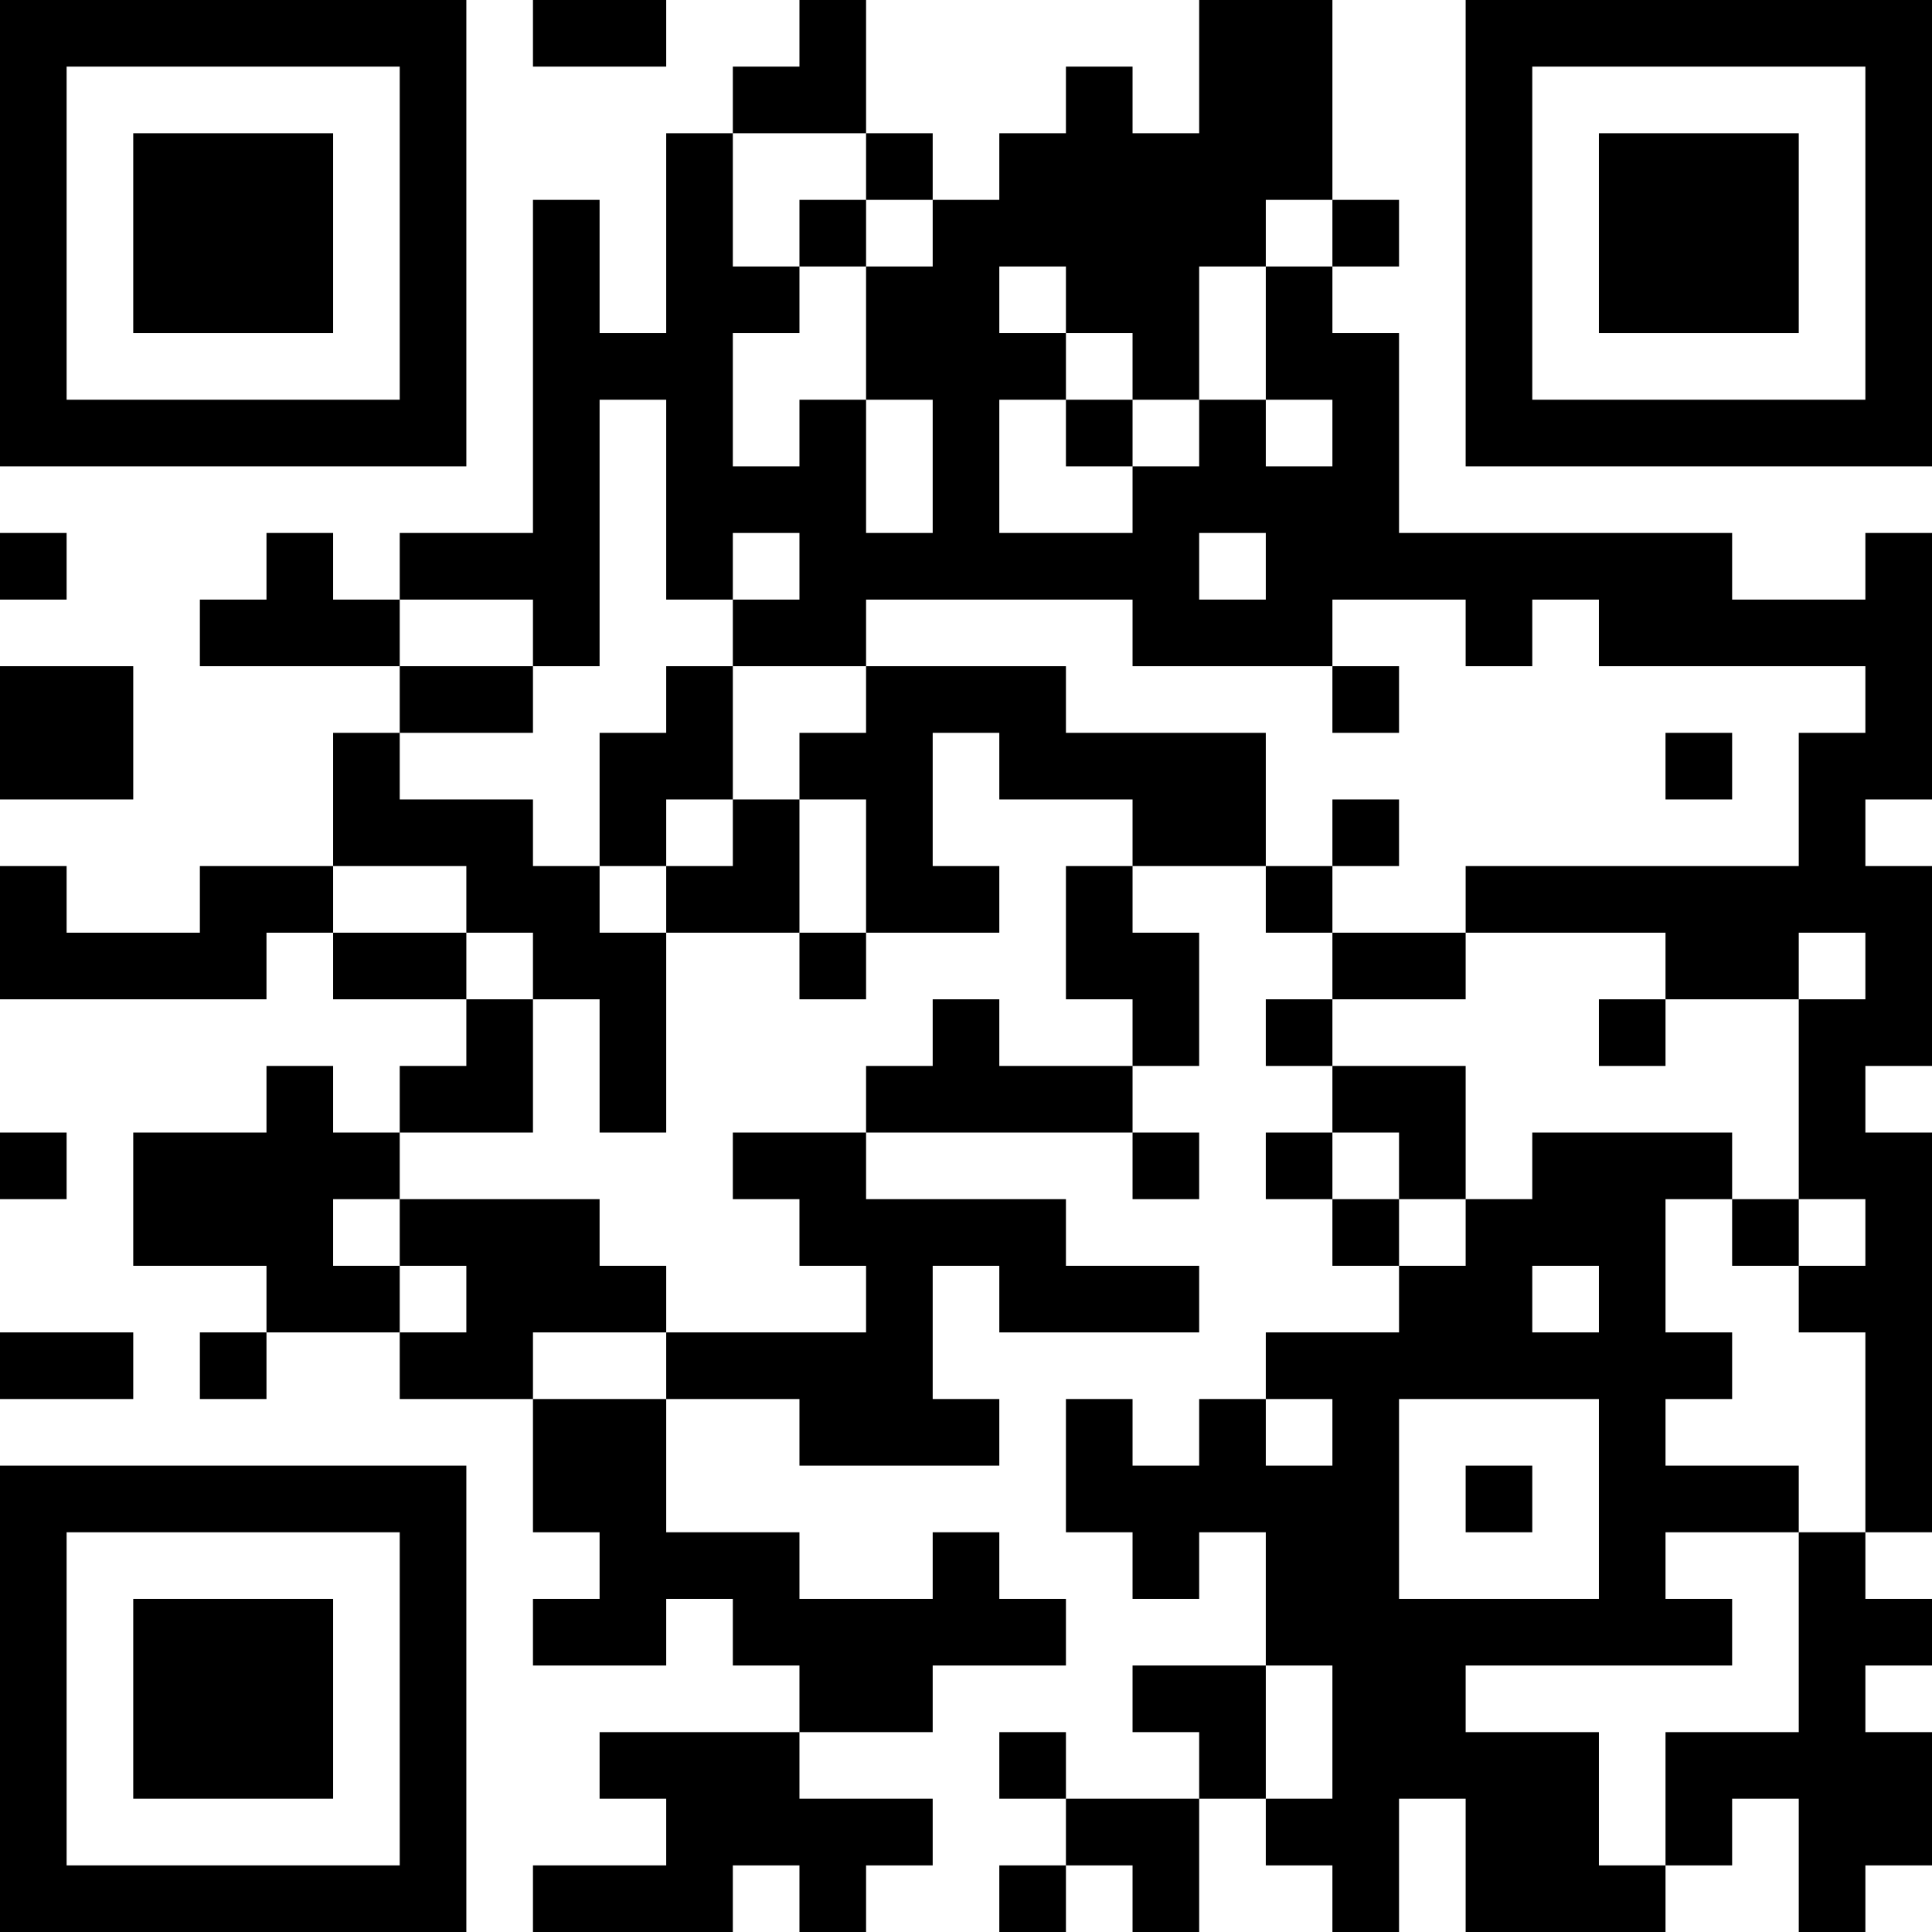 <svg version="1.1" xmlns="http://www.w3.org/2000/svg" viewBox="0 0 116 116" preserveAspectRatio="xMinYMin meet"><rect width="100%" height="100%" fill="white" cx="0" cy="0"></rect><path d="M0,0l4,0 0,4 -4,0 0,-4z M4,0l4,0 0,4 -4,0 0,-4z M8,0l4,0 0,4 -4,0 0,-4z M12,0l4,0 0,4 -4,0 0,-4z M16,0l4,0 0,4 -4,0 0,-4z M20,0l4,0 0,4 -4,0 0,-4z M24,0l4,0 0,4 -4,0 0,-4z M32,0l4,0 0,4 -4,0 0,-4z M36,0l4,0 0,4 -4,0 0,-4z M48,0l4,0 0,4 -4,0 0,-4z M72,0l4,0 0,4 -4,0 0,-4z M76,0l4,0 0,4 -4,0 0,-4z M88,0l4,0 0,4 -4,0 0,-4z M92,0l4,0 0,4 -4,0 0,-4z M96,0l4,0 0,4 -4,0 0,-4z M100,0l4,0 0,4 -4,0 0,-4z M104,0l4,0 0,4 -4,0 0,-4z M108,0l4,0 0,4 -4,0 0,-4z M112,0l4,0 0,4 -4,0 0,-4z M0,4l4,0 0,4 -4,0 0,-4z M24,4l4,0 0,4 -4,0 0,-4z M44,4l4,0 0,4 -4,0 0,-4z M48,4l4,0 0,4 -4,0 0,-4z M64,4l4,0 0,4 -4,0 0,-4z M72,4l4,0 0,4 -4,0 0,-4z M76,4l4,0 0,4 -4,0 0,-4z M88,4l4,0 0,4 -4,0 0,-4z M112,4l4,0 0,4 -4,0 0,-4z M0,8l4,0 0,4 -4,0 0,-4z M8,8l4,0 0,4 -4,0 0,-4z M12,8l4,0 0,4 -4,0 0,-4z M16,8l4,0 0,4 -4,0 0,-4z M24,8l4,0 0,4 -4,0 0,-4z M40,8l4,0 0,4 -4,0 0,-4z M52,8l4,0 0,4 -4,0 0,-4z M60,8l4,0 0,4 -4,0 0,-4z M64,8l4,0 0,4 -4,0 0,-4z M68,8l4,0 0,4 -4,0 0,-4z M72,8l4,0 0,4 -4,0 0,-4z M76,8l4,0 0,4 -4,0 0,-4z M88,8l4,0 0,4 -4,0 0,-4z M96,8l4,0 0,4 -4,0 0,-4z M100,8l4,0 0,4 -4,0 0,-4z M104,8l4,0 0,4 -4,0 0,-4z M112,8l4,0 0,4 -4,0 0,-4z M0,12l4,0 0,4 -4,0 0,-4z M8,12l4,0 0,4 -4,0 0,-4z M12,12l4,0 0,4 -4,0 0,-4z M16,12l4,0 0,4 -4,0 0,-4z M24,12l4,0 0,4 -4,0 0,-4z M32,12l4,0 0,4 -4,0 0,-4z M40,12l4,0 0,4 -4,0 0,-4z M48,12l4,0 0,4 -4,0 0,-4z M56,12l4,0 0,4 -4,0 0,-4z M60,12l4,0 0,4 -4,0 0,-4z M64,12l4,0 0,4 -4,0 0,-4z M68,12l4,0 0,4 -4,0 0,-4z M72,12l4,0 0,4 -4,0 0,-4z M80,12l4,0 0,4 -4,0 0,-4z M88,12l4,0 0,4 -4,0 0,-4z M96,12l4,0 0,4 -4,0 0,-4z M100,12l4,0 0,4 -4,0 0,-4z M104,12l4,0 0,4 -4,0 0,-4z M112,12l4,0 0,4 -4,0 0,-4z M0,16l4,0 0,4 -4,0 0,-4z M8,16l4,0 0,4 -4,0 0,-4z M12,16l4,0 0,4 -4,0 0,-4z M16,16l4,0 0,4 -4,0 0,-4z M24,16l4,0 0,4 -4,0 0,-4z M32,16l4,0 0,4 -4,0 0,-4z M40,16l4,0 0,4 -4,0 0,-4z M44,16l4,0 0,4 -4,0 0,-4z M52,16l4,0 0,4 -4,0 0,-4z M56,16l4,0 0,4 -4,0 0,-4z M64,16l4,0 0,4 -4,0 0,-4z M68,16l4,0 0,4 -4,0 0,-4z M76,16l4,0 0,4 -4,0 0,-4z M88,16l4,0 0,4 -4,0 0,-4z M96,16l4,0 0,4 -4,0 0,-4z M100,16l4,0 0,4 -4,0 0,-4z M104,16l4,0 0,4 -4,0 0,-4z M112,16l4,0 0,4 -4,0 0,-4z M0,20l4,0 0,4 -4,0 0,-4z M24,20l4,0 0,4 -4,0 0,-4z M32,20l4,0 0,4 -4,0 0,-4z M36,20l4,0 0,4 -4,0 0,-4z M40,20l4,0 0,4 -4,0 0,-4z M52,20l4,0 0,4 -4,0 0,-4z M56,20l4,0 0,4 -4,0 0,-4z M60,20l4,0 0,4 -4,0 0,-4z M68,20l4,0 0,4 -4,0 0,-4z M76,20l4,0 0,4 -4,0 0,-4z M80,20l4,0 0,4 -4,0 0,-4z M88,20l4,0 0,4 -4,0 0,-4z M112,20l4,0 0,4 -4,0 0,-4z M0,24l4,0 0,4 -4,0 0,-4z M4,24l4,0 0,4 -4,0 0,-4z M8,24l4,0 0,4 -4,0 0,-4z M12,24l4,0 0,4 -4,0 0,-4z M16,24l4,0 0,4 -4,0 0,-4z M20,24l4,0 0,4 -4,0 0,-4z M24,24l4,0 0,4 -4,0 0,-4z M32,24l4,0 0,4 -4,0 0,-4z M40,24l4,0 0,4 -4,0 0,-4z M48,24l4,0 0,4 -4,0 0,-4z M56,24l4,0 0,4 -4,0 0,-4z M64,24l4,0 0,4 -4,0 0,-4z M72,24l4,0 0,4 -4,0 0,-4z M80,24l4,0 0,4 -4,0 0,-4z M88,24l4,0 0,4 -4,0 0,-4z M92,24l4,0 0,4 -4,0 0,-4z M96,24l4,0 0,4 -4,0 0,-4z M100,24l4,0 0,4 -4,0 0,-4z M104,24l4,0 0,4 -4,0 0,-4z M108,24l4,0 0,4 -4,0 0,-4z M112,24l4,0 0,4 -4,0 0,-4z M32,28l4,0 0,4 -4,0 0,-4z M40,28l4,0 0,4 -4,0 0,-4z M44,28l4,0 0,4 -4,0 0,-4z M48,28l4,0 0,4 -4,0 0,-4z M56,28l4,0 0,4 -4,0 0,-4z M68,28l4,0 0,4 -4,0 0,-4z M72,28l4,0 0,4 -4,0 0,-4z M76,28l4,0 0,4 -4,0 0,-4z M80,28l4,0 0,4 -4,0 0,-4z M0,32l4,0 0,4 -4,0 0,-4z M16,32l4,0 0,4 -4,0 0,-4z M24,32l4,0 0,4 -4,0 0,-4z M28,32l4,0 0,4 -4,0 0,-4z M32,32l4,0 0,4 -4,0 0,-4z M40,32l4,0 0,4 -4,0 0,-4z M48,32l4,0 0,4 -4,0 0,-4z M52,32l4,0 0,4 -4,0 0,-4z M56,32l4,0 0,4 -4,0 0,-4z M60,32l4,0 0,4 -4,0 0,-4z M64,32l4,0 0,4 -4,0 0,-4z M68,32l4,0 0,4 -4,0 0,-4z M76,32l4,0 0,4 -4,0 0,-4z M80,32l4,0 0,4 -4,0 0,-4z M84,32l4,0 0,4 -4,0 0,-4z M88,32l4,0 0,4 -4,0 0,-4z M92,32l4,0 0,4 -4,0 0,-4z M96,32l4,0 0,4 -4,0 0,-4z M100,32l4,0 0,4 -4,0 0,-4z M112,32l4,0 0,4 -4,0 0,-4z M12,36l4,0 0,4 -4,0 0,-4z M16,36l4,0 0,4 -4,0 0,-4z M20,36l4,0 0,4 -4,0 0,-4z M32,36l4,0 0,4 -4,0 0,-4z M44,36l4,0 0,4 -4,0 0,-4z M48,36l4,0 0,4 -4,0 0,-4z M68,36l4,0 0,4 -4,0 0,-4z M72,36l4,0 0,4 -4,0 0,-4z M76,36l4,0 0,4 -4,0 0,-4z M88,36l4,0 0,4 -4,0 0,-4z M96,36l4,0 0,4 -4,0 0,-4z M100,36l4,0 0,4 -4,0 0,-4z M104,36l4,0 0,4 -4,0 0,-4z M108,36l4,0 0,4 -4,0 0,-4z M112,36l4,0 0,4 -4,0 0,-4z M0,40l4,0 0,4 -4,0 0,-4z M4,40l4,0 0,4 -4,0 0,-4z M24,40l4,0 0,4 -4,0 0,-4z M28,40l4,0 0,4 -4,0 0,-4z M40,40l4,0 0,4 -4,0 0,-4z M52,40l4,0 0,4 -4,0 0,-4z M56,40l4,0 0,4 -4,0 0,-4z M60,40l4,0 0,4 -4,0 0,-4z M80,40l4,0 0,4 -4,0 0,-4z M112,40l4,0 0,4 -4,0 0,-4z M0,44l4,0 0,4 -4,0 0,-4z M4,44l4,0 0,4 -4,0 0,-4z M20,44l4,0 0,4 -4,0 0,-4z M36,44l4,0 0,4 -4,0 0,-4z M40,44l4,0 0,4 -4,0 0,-4z M48,44l4,0 0,4 -4,0 0,-4z M52,44l4,0 0,4 -4,0 0,-4z M60,44l4,0 0,4 -4,0 0,-4z M64,44l4,0 0,4 -4,0 0,-4z M68,44l4,0 0,4 -4,0 0,-4z M72,44l4,0 0,4 -4,0 0,-4z M100,44l4,0 0,4 -4,0 0,-4z M108,44l4,0 0,4 -4,0 0,-4z M112,44l4,0 0,4 -4,0 0,-4z M20,48l4,0 0,4 -4,0 0,-4z M24,48l4,0 0,4 -4,0 0,-4z M28,48l4,0 0,4 -4,0 0,-4z M36,48l4,0 0,4 -4,0 0,-4z M44,48l4,0 0,4 -4,0 0,-4z M52,48l4,0 0,4 -4,0 0,-4z M68,48l4,0 0,4 -4,0 0,-4z M72,48l4,0 0,4 -4,0 0,-4z M80,48l4,0 0,4 -4,0 0,-4z M108,48l4,0 0,4 -4,0 0,-4z M0,52l4,0 0,4 -4,0 0,-4z M12,52l4,0 0,4 -4,0 0,-4z M16,52l4,0 0,4 -4,0 0,-4z M28,52l4,0 0,4 -4,0 0,-4z M32,52l4,0 0,4 -4,0 0,-4z M40,52l4,0 0,4 -4,0 0,-4z M44,52l4,0 0,4 -4,0 0,-4z M52,52l4,0 0,4 -4,0 0,-4z M56,52l4,0 0,4 -4,0 0,-4z M64,52l4,0 0,4 -4,0 0,-4z M76,52l4,0 0,4 -4,0 0,-4z M88,52l4,0 0,4 -4,0 0,-4z M92,52l4,0 0,4 -4,0 0,-4z M96,52l4,0 0,4 -4,0 0,-4z M100,52l4,0 0,4 -4,0 0,-4z M104,52l4,0 0,4 -4,0 0,-4z M108,52l4,0 0,4 -4,0 0,-4z M112,52l4,0 0,4 -4,0 0,-4z M0,56l4,0 0,4 -4,0 0,-4z M4,56l4,0 0,4 -4,0 0,-4z M8,56l4,0 0,4 -4,0 0,-4z M12,56l4,0 0,4 -4,0 0,-4z M20,56l4,0 0,4 -4,0 0,-4z M24,56l4,0 0,4 -4,0 0,-4z M32,56l4,0 0,4 -4,0 0,-4z M36,56l4,0 0,4 -4,0 0,-4z M48,56l4,0 0,4 -4,0 0,-4z M64,56l4,0 0,4 -4,0 0,-4z M68,56l4,0 0,4 -4,0 0,-4z M80,56l4,0 0,4 -4,0 0,-4z M84,56l4,0 0,4 -4,0 0,-4z M100,56l4,0 0,4 -4,0 0,-4z M104,56l4,0 0,4 -4,0 0,-4z M112,56l4,0 0,4 -4,0 0,-4z M28,60l4,0 0,4 -4,0 0,-4z M36,60l4,0 0,4 -4,0 0,-4z M56,60l4,0 0,4 -4,0 0,-4z M68,60l4,0 0,4 -4,0 0,-4z M76,60l4,0 0,4 -4,0 0,-4z M96,60l4,0 0,4 -4,0 0,-4z M108,60l4,0 0,4 -4,0 0,-4z M112,60l4,0 0,4 -4,0 0,-4z M16,64l4,0 0,4 -4,0 0,-4z M24,64l4,0 0,4 -4,0 0,-4z M28,64l4,0 0,4 -4,0 0,-4z M36,64l4,0 0,4 -4,0 0,-4z M52,64l4,0 0,4 -4,0 0,-4z M56,64l4,0 0,4 -4,0 0,-4z M60,64l4,0 0,4 -4,0 0,-4z M64,64l4,0 0,4 -4,0 0,-4z M80,64l4,0 0,4 -4,0 0,-4z M84,64l4,0 0,4 -4,0 0,-4z M108,64l4,0 0,4 -4,0 0,-4z M0,68l4,0 0,4 -4,0 0,-4z M8,68l4,0 0,4 -4,0 0,-4z M12,68l4,0 0,4 -4,0 0,-4z M16,68l4,0 0,4 -4,0 0,-4z M20,68l4,0 0,4 -4,0 0,-4z M44,68l4,0 0,4 -4,0 0,-4z M48,68l4,0 0,4 -4,0 0,-4z M68,68l4,0 0,4 -4,0 0,-4z M76,68l4,0 0,4 -4,0 0,-4z M84,68l4,0 0,4 -4,0 0,-4z M92,68l4,0 0,4 -4,0 0,-4z M96,68l4,0 0,4 -4,0 0,-4z M100,68l4,0 0,4 -4,0 0,-4z M108,68l4,0 0,4 -4,0 0,-4z M112,68l4,0 0,4 -4,0 0,-4z M8,72l4,0 0,4 -4,0 0,-4z M12,72l4,0 0,4 -4,0 0,-4z M16,72l4,0 0,4 -4,0 0,-4z M24,72l4,0 0,4 -4,0 0,-4z M28,72l4,0 0,4 -4,0 0,-4z M32,72l4,0 0,4 -4,0 0,-4z M48,72l4,0 0,4 -4,0 0,-4z M52,72l4,0 0,4 -4,0 0,-4z M56,72l4,0 0,4 -4,0 0,-4z M60,72l4,0 0,4 -4,0 0,-4z M80,72l4,0 0,4 -4,0 0,-4z M88,72l4,0 0,4 -4,0 0,-4z M92,72l4,0 0,4 -4,0 0,-4z M96,72l4,0 0,4 -4,0 0,-4z M104,72l4,0 0,4 -4,0 0,-4z M112,72l4,0 0,4 -4,0 0,-4z M16,76l4,0 0,4 -4,0 0,-4z M20,76l4,0 0,4 -4,0 0,-4z M28,76l4,0 0,4 -4,0 0,-4z M32,76l4,0 0,4 -4,0 0,-4z M36,76l4,0 0,4 -4,0 0,-4z M52,76l4,0 0,4 -4,0 0,-4z M60,76l4,0 0,4 -4,0 0,-4z M64,76l4,0 0,4 -4,0 0,-4z M68,76l4,0 0,4 -4,0 0,-4z M84,76l4,0 0,4 -4,0 0,-4z M88,76l4,0 0,4 -4,0 0,-4z M96,76l4,0 0,4 -4,0 0,-4z M108,76l4,0 0,4 -4,0 0,-4z M112,76l4,0 0,4 -4,0 0,-4z M0,80l4,0 0,4 -4,0 0,-4z M4,80l4,0 0,4 -4,0 0,-4z M12,80l4,0 0,4 -4,0 0,-4z M24,80l4,0 0,4 -4,0 0,-4z M28,80l4,0 0,4 -4,0 0,-4z M40,80l4,0 0,4 -4,0 0,-4z M44,80l4,0 0,4 -4,0 0,-4z M48,80l4,0 0,4 -4,0 0,-4z M52,80l4,0 0,4 -4,0 0,-4z M76,80l4,0 0,4 -4,0 0,-4z M80,80l4,0 0,4 -4,0 0,-4z M84,80l4,0 0,4 -4,0 0,-4z M88,80l4,0 0,4 -4,0 0,-4z M92,80l4,0 0,4 -4,0 0,-4z M96,80l4,0 0,4 -4,0 0,-4z M100,80l4,0 0,4 -4,0 0,-4z M112,80l4,0 0,4 -4,0 0,-4z M32,84l4,0 0,4 -4,0 0,-4z M36,84l4,0 0,4 -4,0 0,-4z M48,84l4,0 0,4 -4,0 0,-4z M52,84l4,0 0,4 -4,0 0,-4z M56,84l4,0 0,4 -4,0 0,-4z M64,84l4,0 0,4 -4,0 0,-4z M72,84l4,0 0,4 -4,0 0,-4z M80,84l4,0 0,4 -4,0 0,-4z M96,84l4,0 0,4 -4,0 0,-4z M112,84l4,0 0,4 -4,0 0,-4z M0,88l4,0 0,4 -4,0 0,-4z M4,88l4,0 0,4 -4,0 0,-4z M8,88l4,0 0,4 -4,0 0,-4z M12,88l4,0 0,4 -4,0 0,-4z M16,88l4,0 0,4 -4,0 0,-4z M20,88l4,0 0,4 -4,0 0,-4z M24,88l4,0 0,4 -4,0 0,-4z M32,88l4,0 0,4 -4,0 0,-4z M36,88l4,0 0,4 -4,0 0,-4z M64,88l4,0 0,4 -4,0 0,-4z M68,88l4,0 0,4 -4,0 0,-4z M72,88l4,0 0,4 -4,0 0,-4z M76,88l4,0 0,4 -4,0 0,-4z M80,88l4,0 0,4 -4,0 0,-4z M88,88l4,0 0,4 -4,0 0,-4z M96,88l4,0 0,4 -4,0 0,-4z M100,88l4,0 0,4 -4,0 0,-4z M104,88l4,0 0,4 -4,0 0,-4z M112,88l4,0 0,4 -4,0 0,-4z M0,92l4,0 0,4 -4,0 0,-4z M24,92l4,0 0,4 -4,0 0,-4z M36,92l4,0 0,4 -4,0 0,-4z M40,92l4,0 0,4 -4,0 0,-4z M44,92l4,0 0,4 -4,0 0,-4z M56,92l4,0 0,4 -4,0 0,-4z M68,92l4,0 0,4 -4,0 0,-4z M76,92l4,0 0,4 -4,0 0,-4z M80,92l4,0 0,4 -4,0 0,-4z M96,92l4,0 0,4 -4,0 0,-4z M108,92l4,0 0,4 -4,0 0,-4z M0,96l4,0 0,4 -4,0 0,-4z M8,96l4,0 0,4 -4,0 0,-4z M12,96l4,0 0,4 -4,0 0,-4z M16,96l4,0 0,4 -4,0 0,-4z M24,96l4,0 0,4 -4,0 0,-4z M32,96l4,0 0,4 -4,0 0,-4z M36,96l4,0 0,4 -4,0 0,-4z M44,96l4,0 0,4 -4,0 0,-4z M48,96l4,0 0,4 -4,0 0,-4z M52,96l4,0 0,4 -4,0 0,-4z M56,96l4,0 0,4 -4,0 0,-4z M60,96l4,0 0,4 -4,0 0,-4z M76,96l4,0 0,4 -4,0 0,-4z M80,96l4,0 0,4 -4,0 0,-4z M84,96l4,0 0,4 -4,0 0,-4z M88,96l4,0 0,4 -4,0 0,-4z M92,96l4,0 0,4 -4,0 0,-4z M96,96l4,0 0,4 -4,0 0,-4z M100,96l4,0 0,4 -4,0 0,-4z M108,96l4,0 0,4 -4,0 0,-4z M112,96l4,0 0,4 -4,0 0,-4z M0,100l4,0 0,4 -4,0 0,-4z M8,100l4,0 0,4 -4,0 0,-4z M12,100l4,0 0,4 -4,0 0,-4z M16,100l4,0 0,4 -4,0 0,-4z M24,100l4,0 0,4 -4,0 0,-4z M48,100l4,0 0,4 -4,0 0,-4z M52,100l4,0 0,4 -4,0 0,-4z M68,100l4,0 0,4 -4,0 0,-4z M72,100l4,0 0,4 -4,0 0,-4z M80,100l4,0 0,4 -4,0 0,-4z M84,100l4,0 0,4 -4,0 0,-4z M108,100l4,0 0,4 -4,0 0,-4z M0,104l4,0 0,4 -4,0 0,-4z M8,104l4,0 0,4 -4,0 0,-4z M12,104l4,0 0,4 -4,0 0,-4z M16,104l4,0 0,4 -4,0 0,-4z M24,104l4,0 0,4 -4,0 0,-4z M36,104l4,0 0,4 -4,0 0,-4z M40,104l4,0 0,4 -4,0 0,-4z M44,104l4,0 0,4 -4,0 0,-4z M60,104l4,0 0,4 -4,0 0,-4z M72,104l4,0 0,4 -4,0 0,-4z M80,104l4,0 0,4 -4,0 0,-4z M84,104l4,0 0,4 -4,0 0,-4z M88,104l4,0 0,4 -4,0 0,-4z M92,104l4,0 0,4 -4,0 0,-4z M100,104l4,0 0,4 -4,0 0,-4z M104,104l4,0 0,4 -4,0 0,-4z M108,104l4,0 0,4 -4,0 0,-4z M112,104l4,0 0,4 -4,0 0,-4z M0,108l4,0 0,4 -4,0 0,-4z M24,108l4,0 0,4 -4,0 0,-4z M40,108l4,0 0,4 -4,0 0,-4z M44,108l4,0 0,4 -4,0 0,-4z M48,108l4,0 0,4 -4,0 0,-4z M52,108l4,0 0,4 -4,0 0,-4z M64,108l4,0 0,4 -4,0 0,-4z M68,108l4,0 0,4 -4,0 0,-4z M76,108l4,0 0,4 -4,0 0,-4z M80,108l4,0 0,4 -4,0 0,-4z M88,108l4,0 0,4 -4,0 0,-4z M92,108l4,0 0,4 -4,0 0,-4z M100,108l4,0 0,4 -4,0 0,-4z M108,108l4,0 0,4 -4,0 0,-4z M112,108l4,0 0,4 -4,0 0,-4z M0,112l4,0 0,4 -4,0 0,-4z M4,112l4,0 0,4 -4,0 0,-4z M8,112l4,0 0,4 -4,0 0,-4z M12,112l4,0 0,4 -4,0 0,-4z M16,112l4,0 0,4 -4,0 0,-4z M20,112l4,0 0,4 -4,0 0,-4z M24,112l4,0 0,4 -4,0 0,-4z M32,112l4,0 0,4 -4,0 0,-4z M36,112l4,0 0,4 -4,0 0,-4z M40,112l4,0 0,4 -4,0 0,-4z M48,112l4,0 0,4 -4,0 0,-4z M60,112l4,0 0,4 -4,0 0,-4z M68,112l4,0 0,4 -4,0 0,-4z M80,112l4,0 0,4 -4,0 0,-4z M88,112l4,0 0,4 -4,0 0,-4z M92,112l4,0 0,4 -4,0 0,-4z M96,112l4,0 0,4 -4,0 0,-4z M108,112l4,0 0,4 -4,0 0,-4z " stroke="transparent" fill="black"></path></svg>
